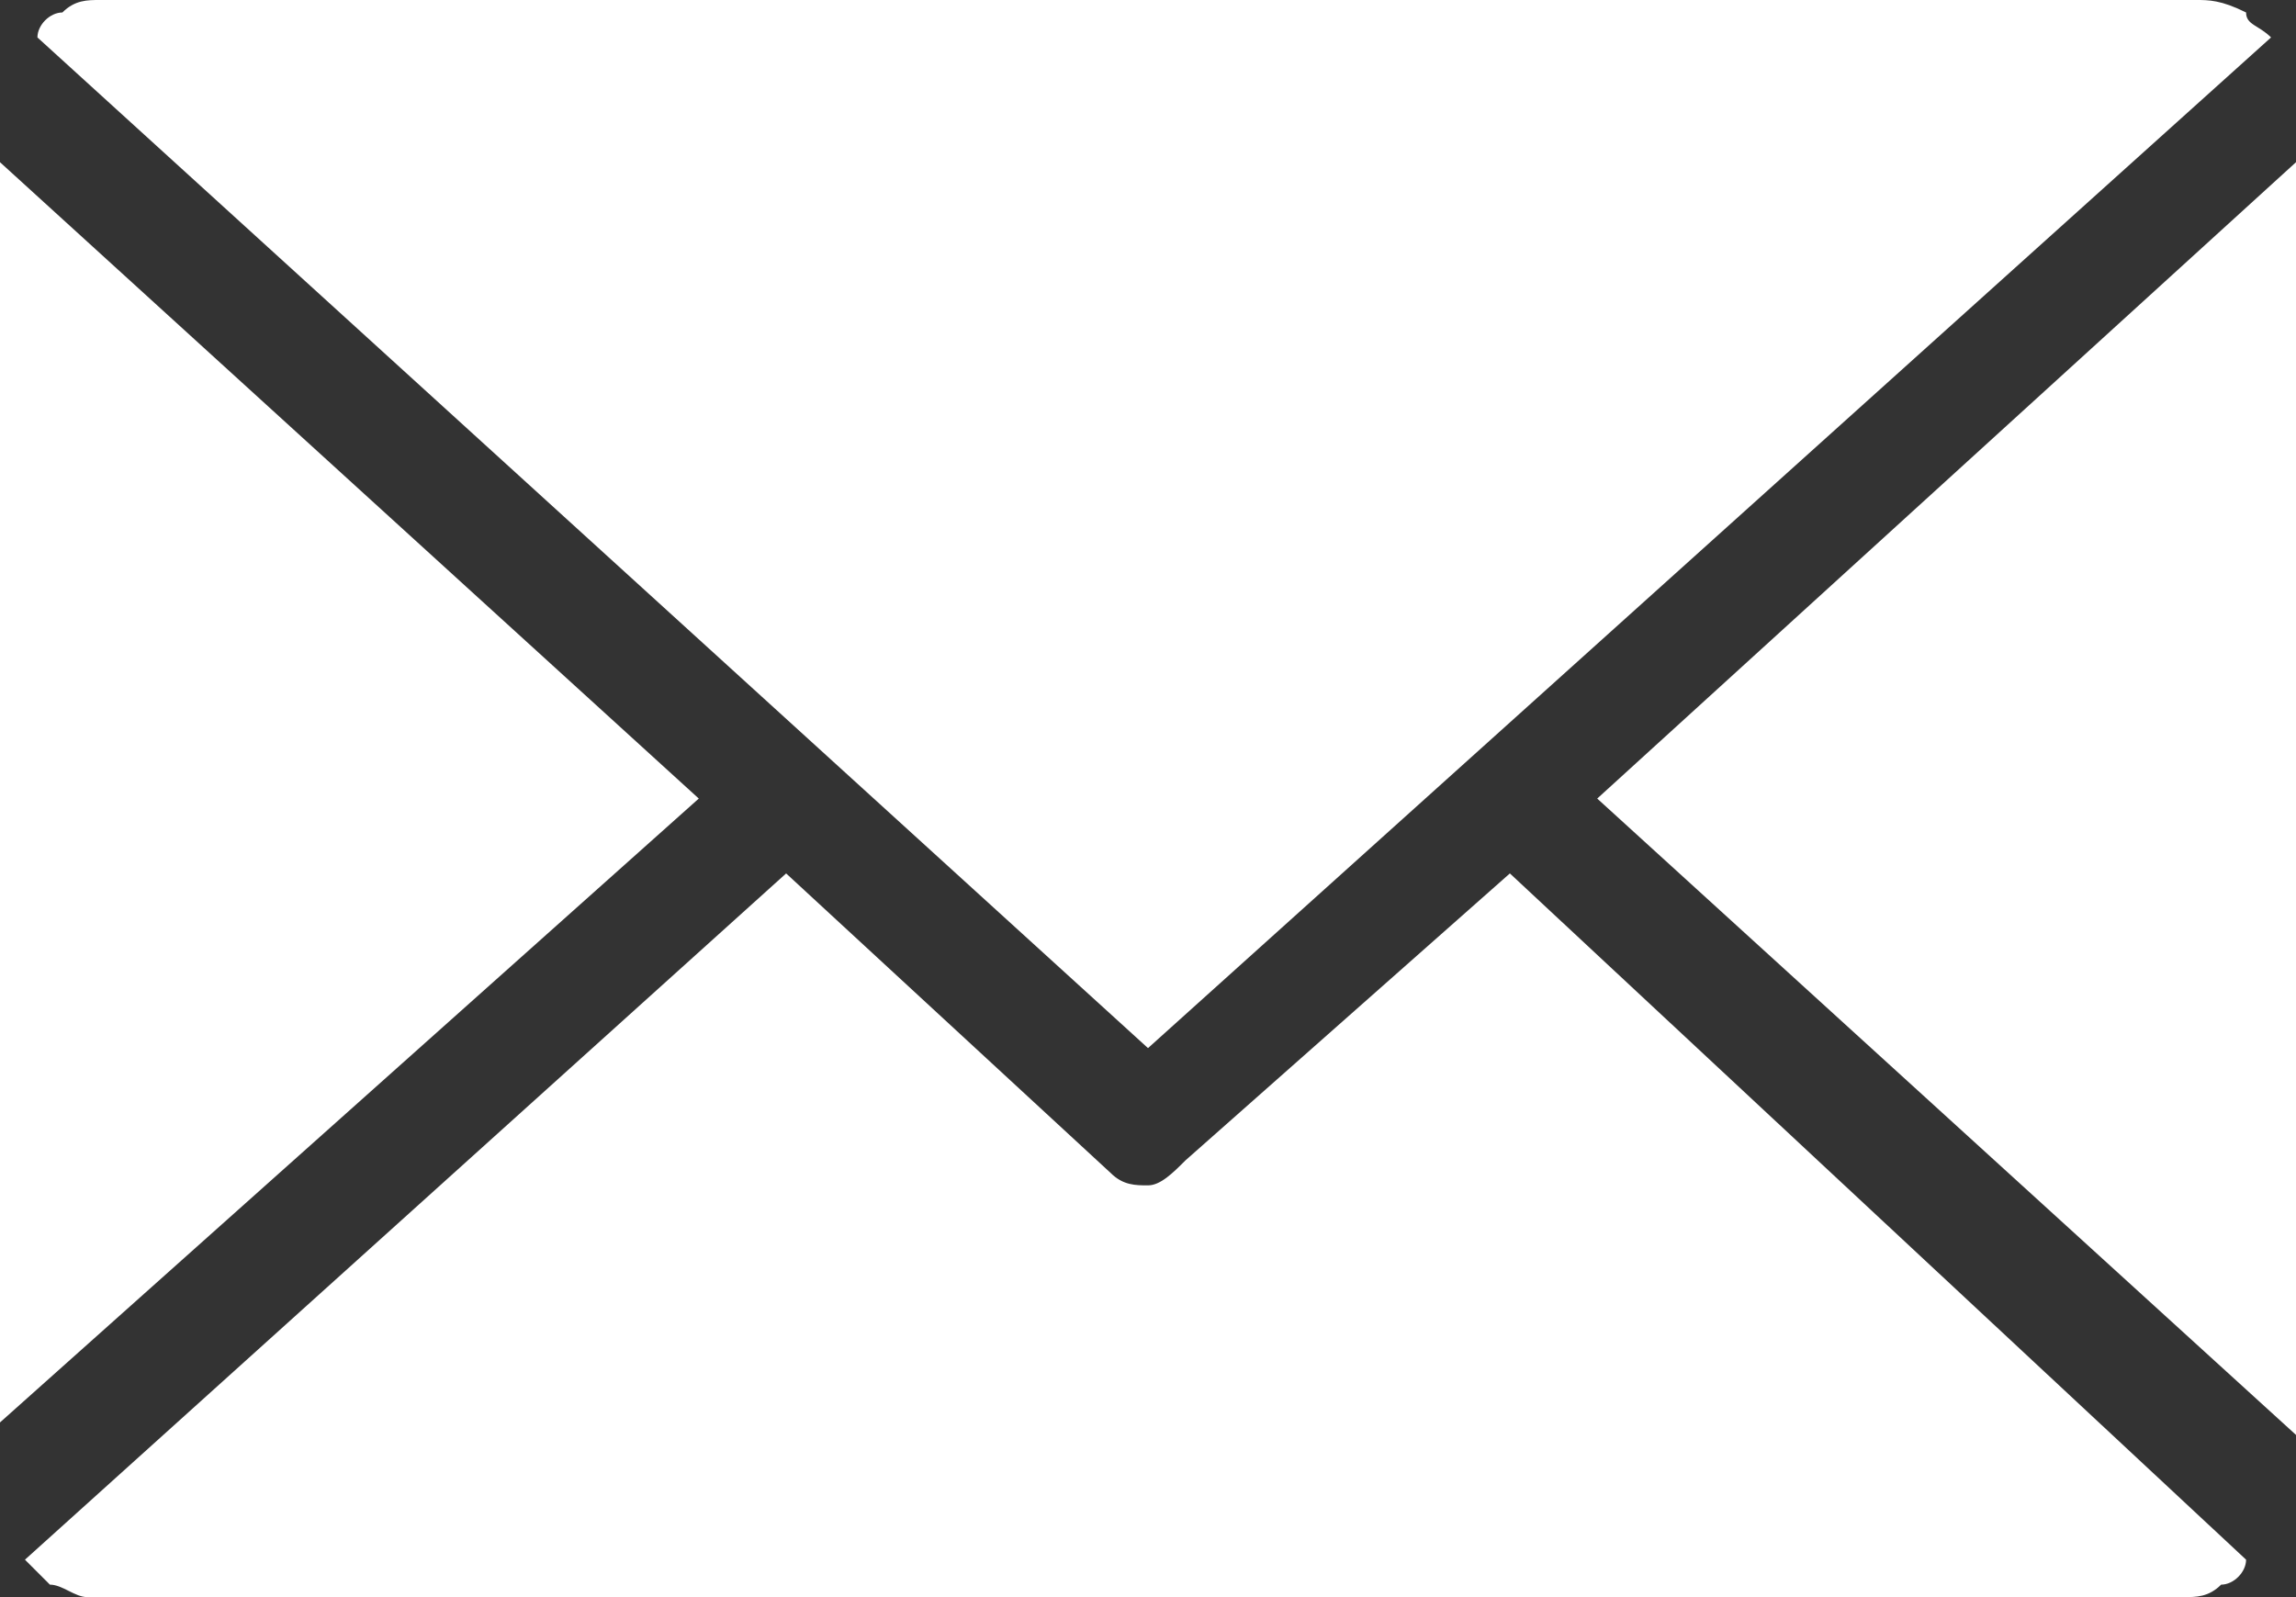 <?xml version="1.0" encoding="utf-8"?>
<!-- Generator: Adobe Illustrator 24.3.0, SVG Export Plug-In . SVG Version: 6.00 Build 0)  -->
<svg version="1.1" id="Ebene_1" xmlns="http://www.w3.org/2000/svg" xmlns:xlink="http://www.w3.org/1999/xlink" x="0px" y="0px"
	 viewBox="0 0 18.4 12.8" style="enable-background:new 0 0 18.4 12.8;" xml:space="preserve">
<rect x="0" y="0" width="18.4" height="12.8" fill="#333333" stroke="none"/>
<style type="text/css">
	.st0{fill:#FFFFFF;}
</style>
<path class="st0" d="M6.3,7l-6.1,5.5c0,0,0,0,0,0c0.1,0.1,0.1,0.1,0.2,0.2c0,0,0,0,0,0c0.1,0,0.2,0.1,0.3,0.1h16.8
	c0.1,0,0.2,0,0.3-0.1c0,0,0,0,0,0c0.1,0,0.2-0.1,0.2-0.2c0,0,0,0,0,0L12.1,7L9.5,9.3C9.4,9.4,9.3,9.5,9.2,9.5c-0.1,0-0.2,0-0.3-0.1
	L6.3,7z M5.6,6.4L0,1.3v10.1L5.6,6.4z M9.2,8.4l9-8.1c0,0,0,0,0,0c-0.1-0.1-0.2-0.1-0.2-0.2c0,0,0,0,0,0C17.8,0,17.7,0,17.6,0H0.8
	C0.7,0,0.6,0,0.5,0.1c0,0,0,0,0,0c-0.1,0-0.2,0.1-0.2,0.2c0,0,0,0,0,0L9.2,8.4z M12.8,6.4l5.6,5.1V1.3L12.8,6.4z"/>
</svg>
